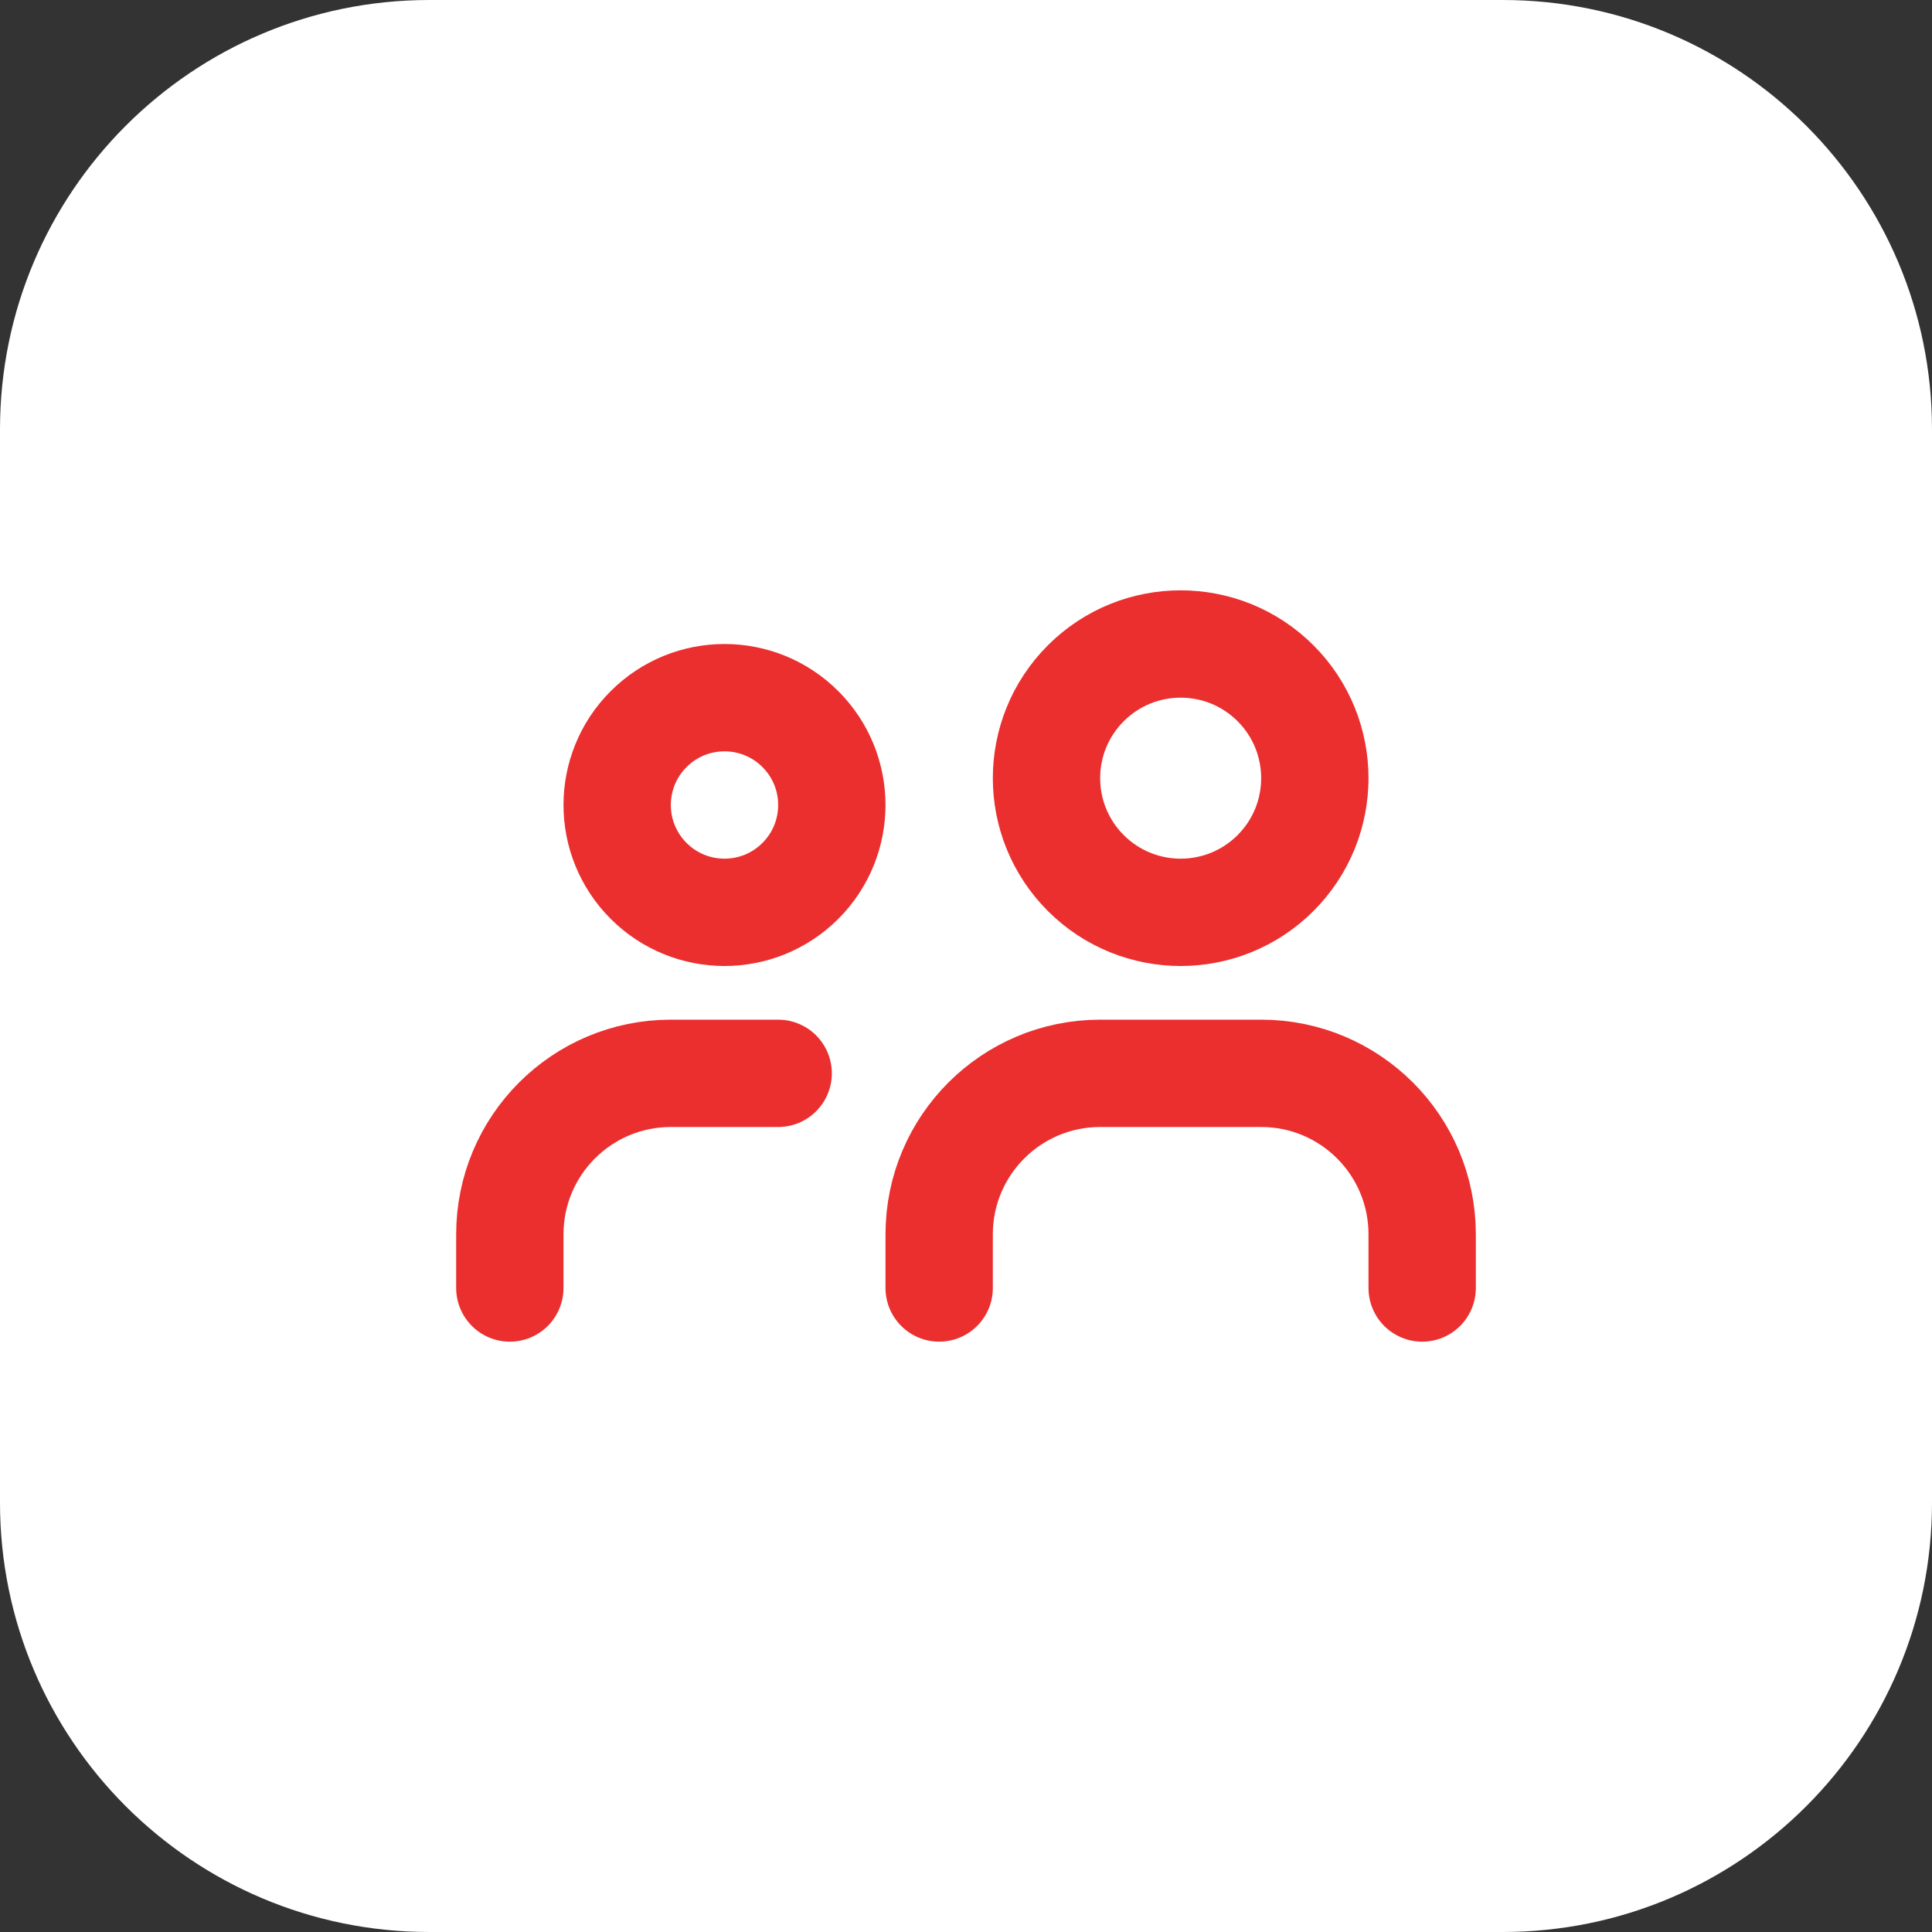 <svg width="54" height="54" viewBox="0 0 54 54" fill="none" xmlns="http://www.w3.org/2000/svg">
<rect x="0" y="0" width="54" height="54" fill="#333333" stroke="none"/>
<path d="M0 12C0 5.373 5.373 0 12 0H42C48.627 0 54 5.373 54 12V42C54 48.627 48.627 54 42 54H12C5.373 54 0 48.627 0 42V12Z" fill="white"/>
<g clip-path="url(#clip0_4496_11021)">
<path d="M22.371 20.379C23.543 21.55 23.543 23.45 22.371 24.621C21.2 25.793 19.3 25.793 18.129 24.621C16.957 23.45 16.957 21.55 18.129 20.379C19.3 19.207 21.2 19.207 22.371 20.379Z" stroke="#EB2F2F" stroke-width="3" stroke-linecap="round" stroke-linejoin="round"/>
<path d="M35.652 19.098C37.116 20.563 37.116 22.937 35.652 24.402C34.187 25.866 31.813 25.866 30.348 24.402C28.884 22.937 28.884 20.563 30.348 19.098C31.813 17.634 34.187 17.634 35.652 19.098Z" stroke="#EB2F2F" stroke-width="3" stroke-linecap="round" stroke-linejoin="round"/>
<path d="M39.75 36V34.5C39.75 32.014 37.736 30 35.25 30H30.75C28.265 30 26.25 32.014 26.25 34.5V36" stroke="#EB2F2F" stroke-width="3" stroke-linecap="round" stroke-linejoin="round"/>
<path d="M21.75 30H18.75C16.265 30 14.25 32.014 14.25 34.5V36" stroke="#EB2F2F" stroke-width="3" stroke-linecap="round" stroke-linejoin="round"/>
</g>
<defs>
<clipPath id="clip0_4496_11021">
<rect width="36" height="36" fill="white" transform="translate(9 9)"/>
</clipPath>
</defs>
</svg>
